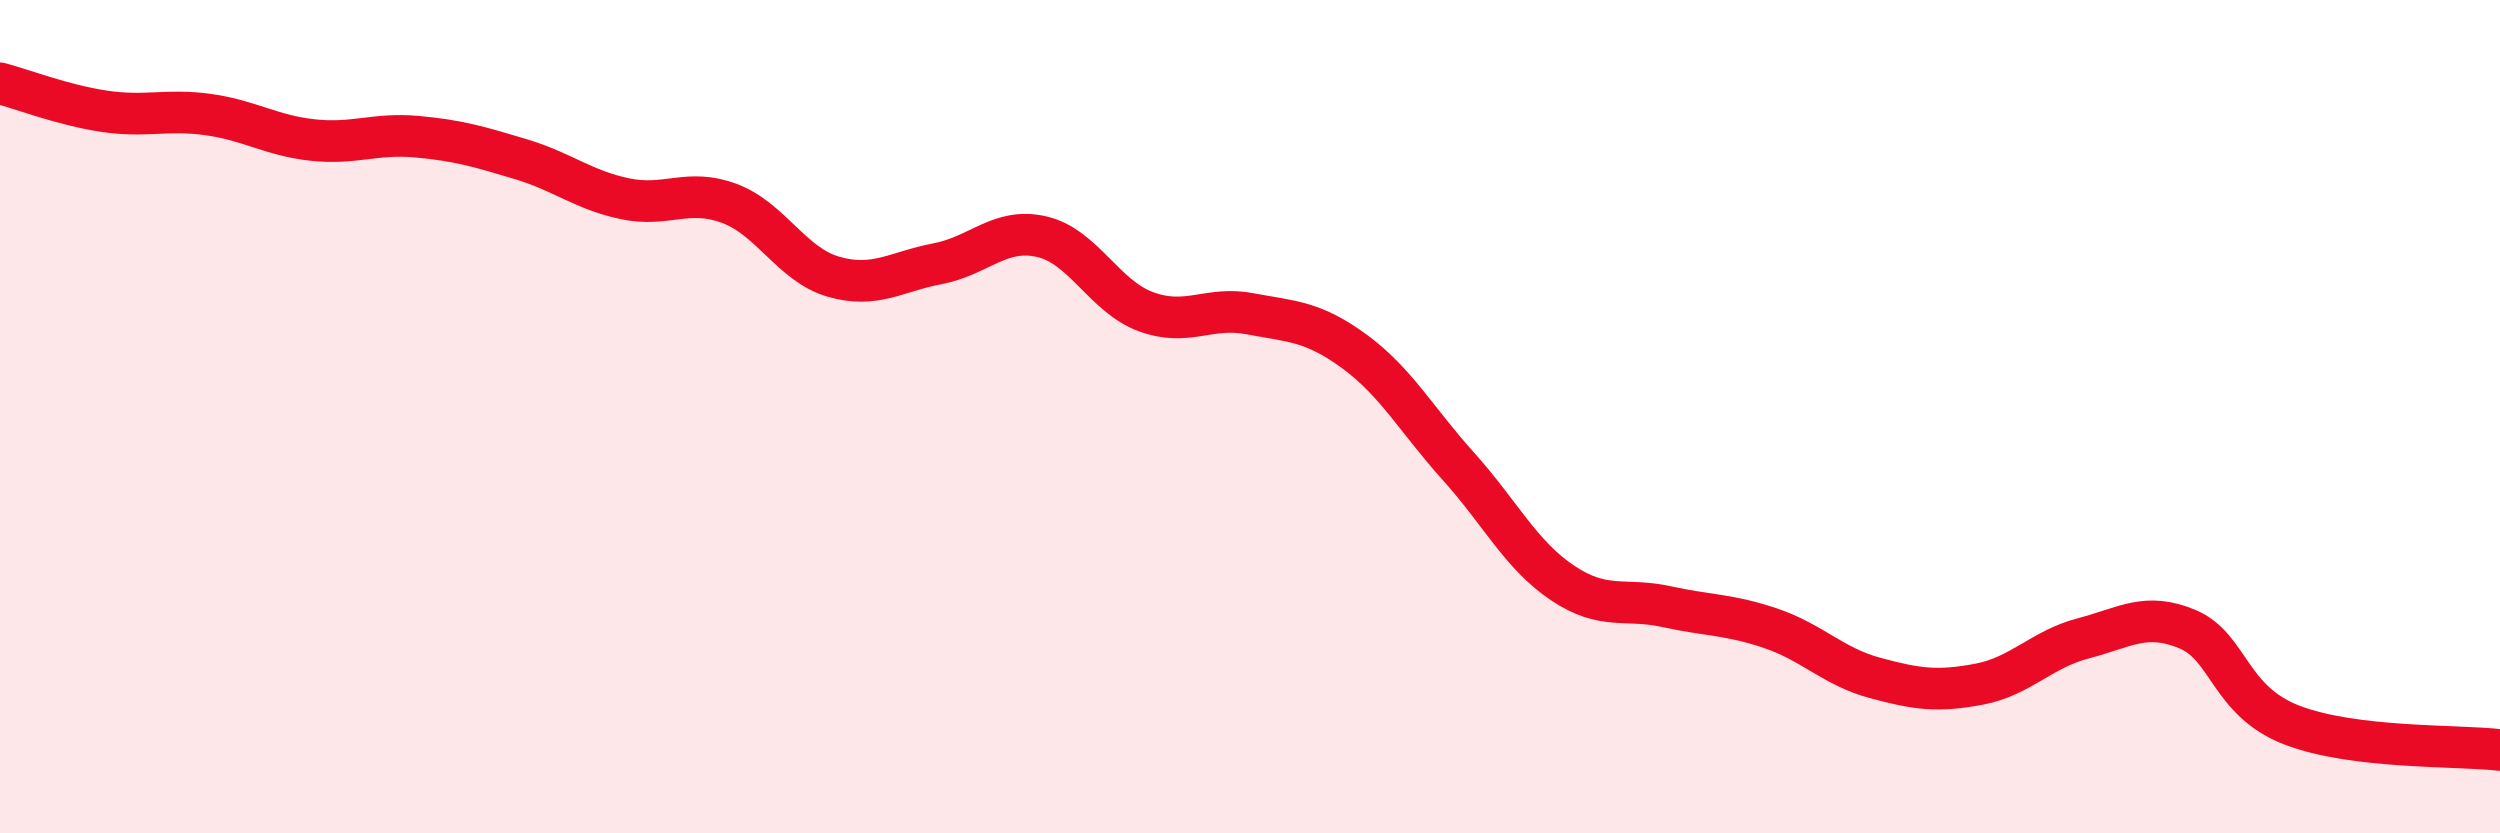 
    <svg width="60" height="20" viewBox="0 0 60 20" xmlns="http://www.w3.org/2000/svg">
      <path
        d="M 0,2 C 0.5,2.13 1.5,2.52 2.5,2.67 C 3.5,2.82 4,2.61 5,2.75 C 6,2.89 6.5,3.25 7.5,3.36 C 8.5,3.47 9,3.19 10,3.28 C 11,3.37 11.5,3.52 12.5,3.82 C 13.5,4.12 14,4.56 15,4.77 C 16,4.98 16.5,4.51 17.5,4.88 C 18.5,5.25 19,6.35 20,6.64 C 21,6.93 21.5,6.52 22.5,6.33 C 23.5,6.14 24,5.45 25,5.68 C 26,5.91 26.5,7.11 27.5,7.48 C 28.5,7.85 29,7.34 30,7.53 C 31,7.72 31.5,7.7 32.5,8.43 C 33.5,9.16 34,10.08 35,11.19 C 36,12.3 36.5,13.32 37.5,13.99 C 38.5,14.66 39,14.34 40,14.56 C 41,14.78 41.5,14.74 42.5,15.08 C 43.5,15.42 44,16 45,16.27 C 46,16.54 46.5,16.61 47.5,16.42 C 48.5,16.23 49,15.58 50,15.32 C 51,15.06 51.5,14.68 52.5,15.1 C 53.5,15.52 53.5,16.82 55,17.4 C 56.5,17.98 59,17.88 60,18L60 20L0 20Z"
        fill="#EB0A25"
        opacity="0.1"
        stroke-linecap="round"
        stroke-linejoin="round"
      />
      <path
        d="M 0,2 C 0.5,2.13 1.5,2.52 2.5,2.67 C 3.5,2.82 4,2.61 5,2.75 C 6,2.89 6.5,3.25 7.5,3.36 C 8.5,3.47 9,3.19 10,3.28 C 11,3.37 11.5,3.52 12.5,3.82 C 13.5,4.12 14,4.56 15,4.77 C 16,4.98 16.5,4.51 17.5,4.88 C 18.5,5.25 19,6.35 20,6.64 C 21,6.93 21.5,6.52 22.5,6.33 C 23.5,6.14 24,5.45 25,5.68 C 26,5.91 26.5,7.11 27.5,7.48 C 28.5,7.85 29,7.34 30,7.53 C 31,7.72 31.5,7.7 32.5,8.43 C 33.5,9.16 34,10.08 35,11.19 C 36,12.3 36.5,13.32 37.5,13.99 C 38.5,14.66 39,14.34 40,14.56 C 41,14.78 41.5,14.74 42.5,15.08 C 43.5,15.42 44,16 45,16.27 C 46,16.54 46.5,16.61 47.5,16.42 C 48.5,16.23 49,15.58 50,15.32 C 51,15.06 51.5,14.68 52.5,15.1 C 53.5,15.52 53.5,16.82 55,17.4 C 56.5,17.98 59,17.88 60,18"
        stroke="#EB0A25"
        stroke-width="1"
        fill="none"
        stroke-linecap="round"
        stroke-linejoin="round"
      />
    </svg>
  